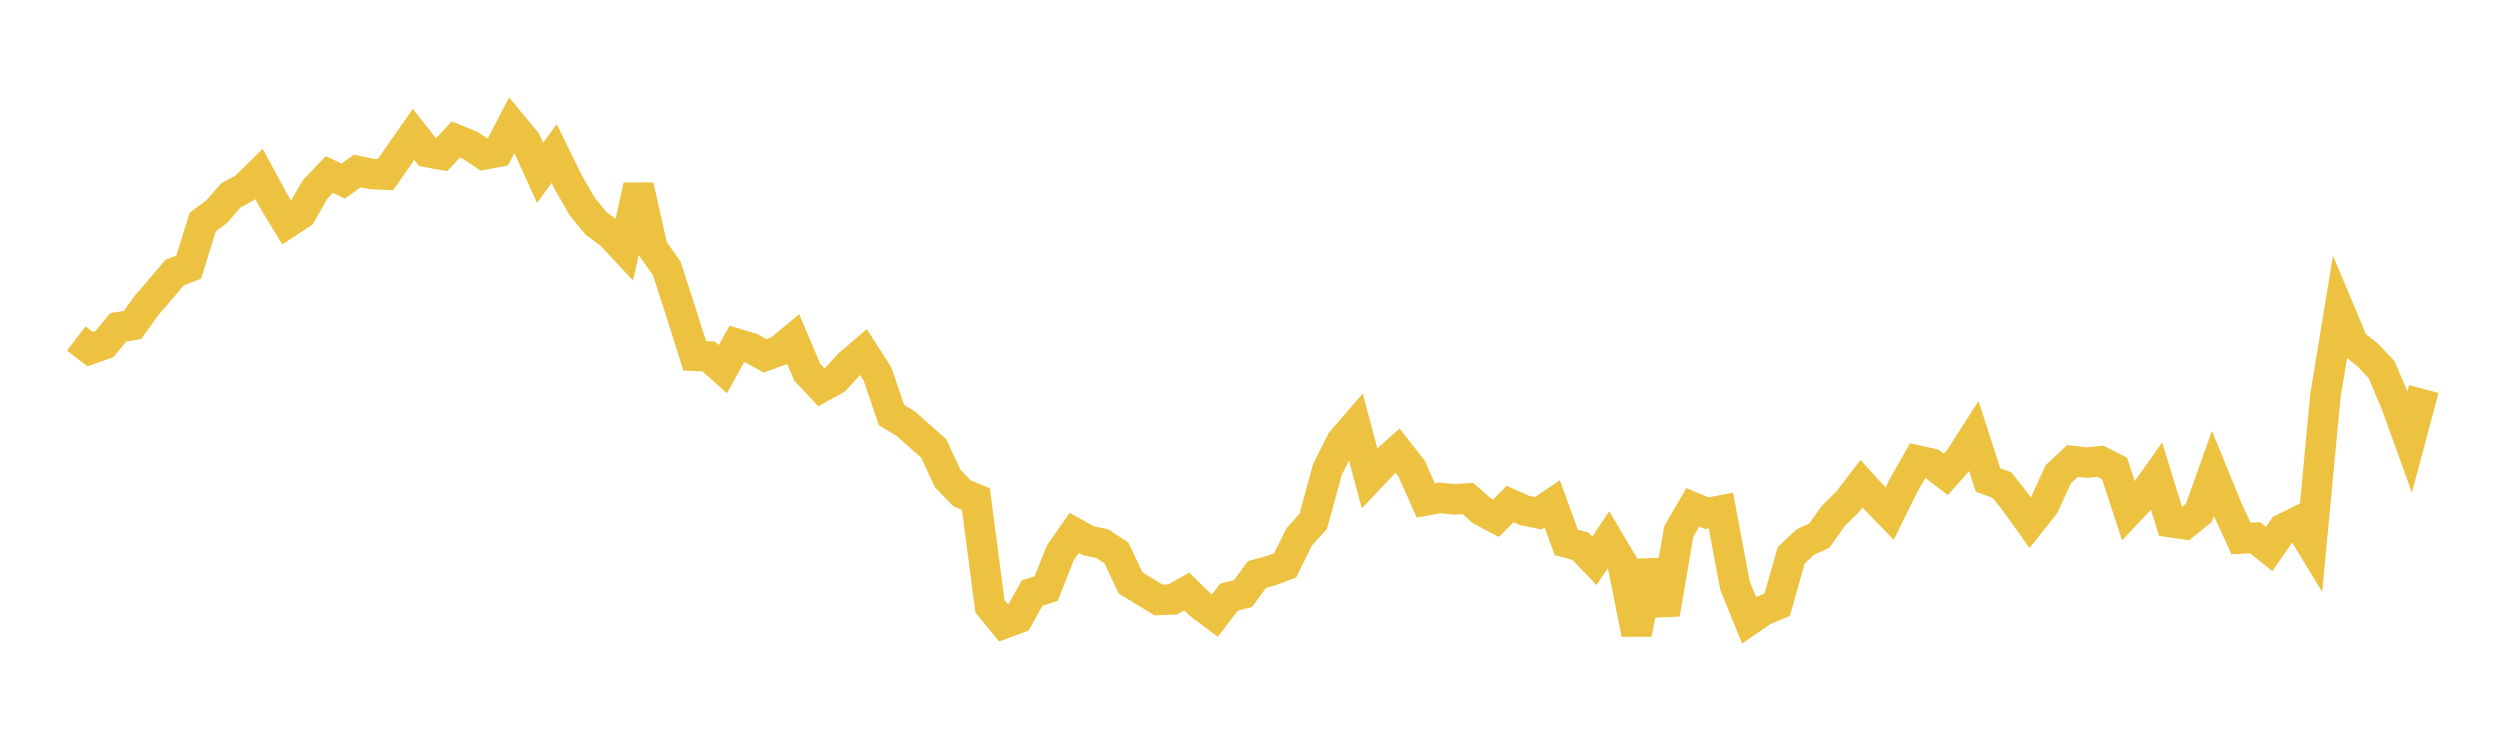 <svg width="164" height="48" xmlns="http://www.w3.org/2000/svg" xmlns:xlink="http://www.w3.org/1999/xlink"><path fill="none" stroke="rgb(237,194,64)" stroke-width="2" d="M5,22.204L5.922,22.906L6.844,22.577L7.766,21.465L8.689,21.323L9.611,20.038L10.533,18.969L11.455,17.878L12.377,17.527L13.299,14.567L14.222,13.879L15.144,12.819L16.066,12.316L16.988,11.407L17.91,13.113L18.832,14.631L19.754,14.021L20.677,12.416L21.599,11.448L22.521,11.871L23.443,11.215L24.365,11.413L25.287,11.458L26.21,10.128L27.132,8.815L28.054,9.982L28.976,10.15L29.898,9.149L30.82,9.524L31.743,10.135L32.665,9.962L33.587,8.188L34.509,9.304L35.431,11.337L36.353,10.071L37.275,11.955L38.198,13.552L39.12,14.672L40.042,15.347L40.964,16.337L41.886,12.186L42.808,16.295L43.731,17.587L44.653,20.431L45.575,23.343L46.497,23.388L47.419,24.217L48.341,22.555L49.263,22.831L50.186,23.345L51.108,23.007L52.03,22.239L52.952,24.411L53.874,25.398L54.796,24.893L55.719,23.881L56.641,23.097L57.563,24.531L58.485,27.231L59.407,27.782L60.329,28.604L61.251,29.416L62.174,31.397L63.096,32.353L64.018,32.732L64.94,39.766L65.862,40.896L66.784,40.559L67.707,38.906L68.629,38.611L69.551,36.279L70.473,34.956L71.395,35.471L72.317,35.666L73.24,36.274L74.162,38.237L75.084,38.802L76.006,39.359L76.928,39.322L77.85,38.804L78.772,39.694L79.695,40.381L80.617,39.175L81.539,38.938L82.461,37.68L83.383,37.433L84.305,37.088L85.228,35.218L86.15,34.199L87.072,30.816L87.994,28.971L88.916,27.901L89.838,31.363L90.76,30.39L91.683,29.568L92.605,30.745L93.527,32.829L94.449,32.662L95.371,32.759L96.293,32.702L97.216,33.514L98.138,33.995L99.06,33.063L99.982,33.477L100.904,33.67L101.826,33.048L102.749,35.585L103.671,35.827L104.593,36.789L105.515,35.411L106.437,36.966L107.359,41.581L108.281,36.839L109.204,40.28L110.126,34.865L111.048,33.279L111.97,33.662L112.892,33.487L113.814,38.413L114.737,40.689L115.659,40.056L116.581,39.671L117.503,36.425L118.425,35.562L119.347,35.139L120.269,33.838L121.192,32.934L122.114,31.731L123.036,32.747L123.958,33.698L124.88,31.83L125.802,30.214L126.725,30.417L127.647,31.119L128.569,30.072L129.491,28.631L130.413,31.485L131.335,31.824L132.257,32.996L133.18,34.289L134.102,33.129L135.024,31.106L135.946,30.244L136.868,30.348L137.79,30.26L138.713,30.729L139.635,33.536L140.557,32.557L141.479,31.258L142.401,34.256L143.323,34.389L144.246,33.639L145.168,31.061L146.09,33.32L147.012,35.329L147.934,35.274L148.856,36.013L149.778,34.685L150.701,34.229L151.623,35.74L152.545,25.983L153.467,20.362L154.389,22.554L155.311,23.274L156.234,24.249L157.156,26.425L158.078,28.976L159,25.521"></path></svg>